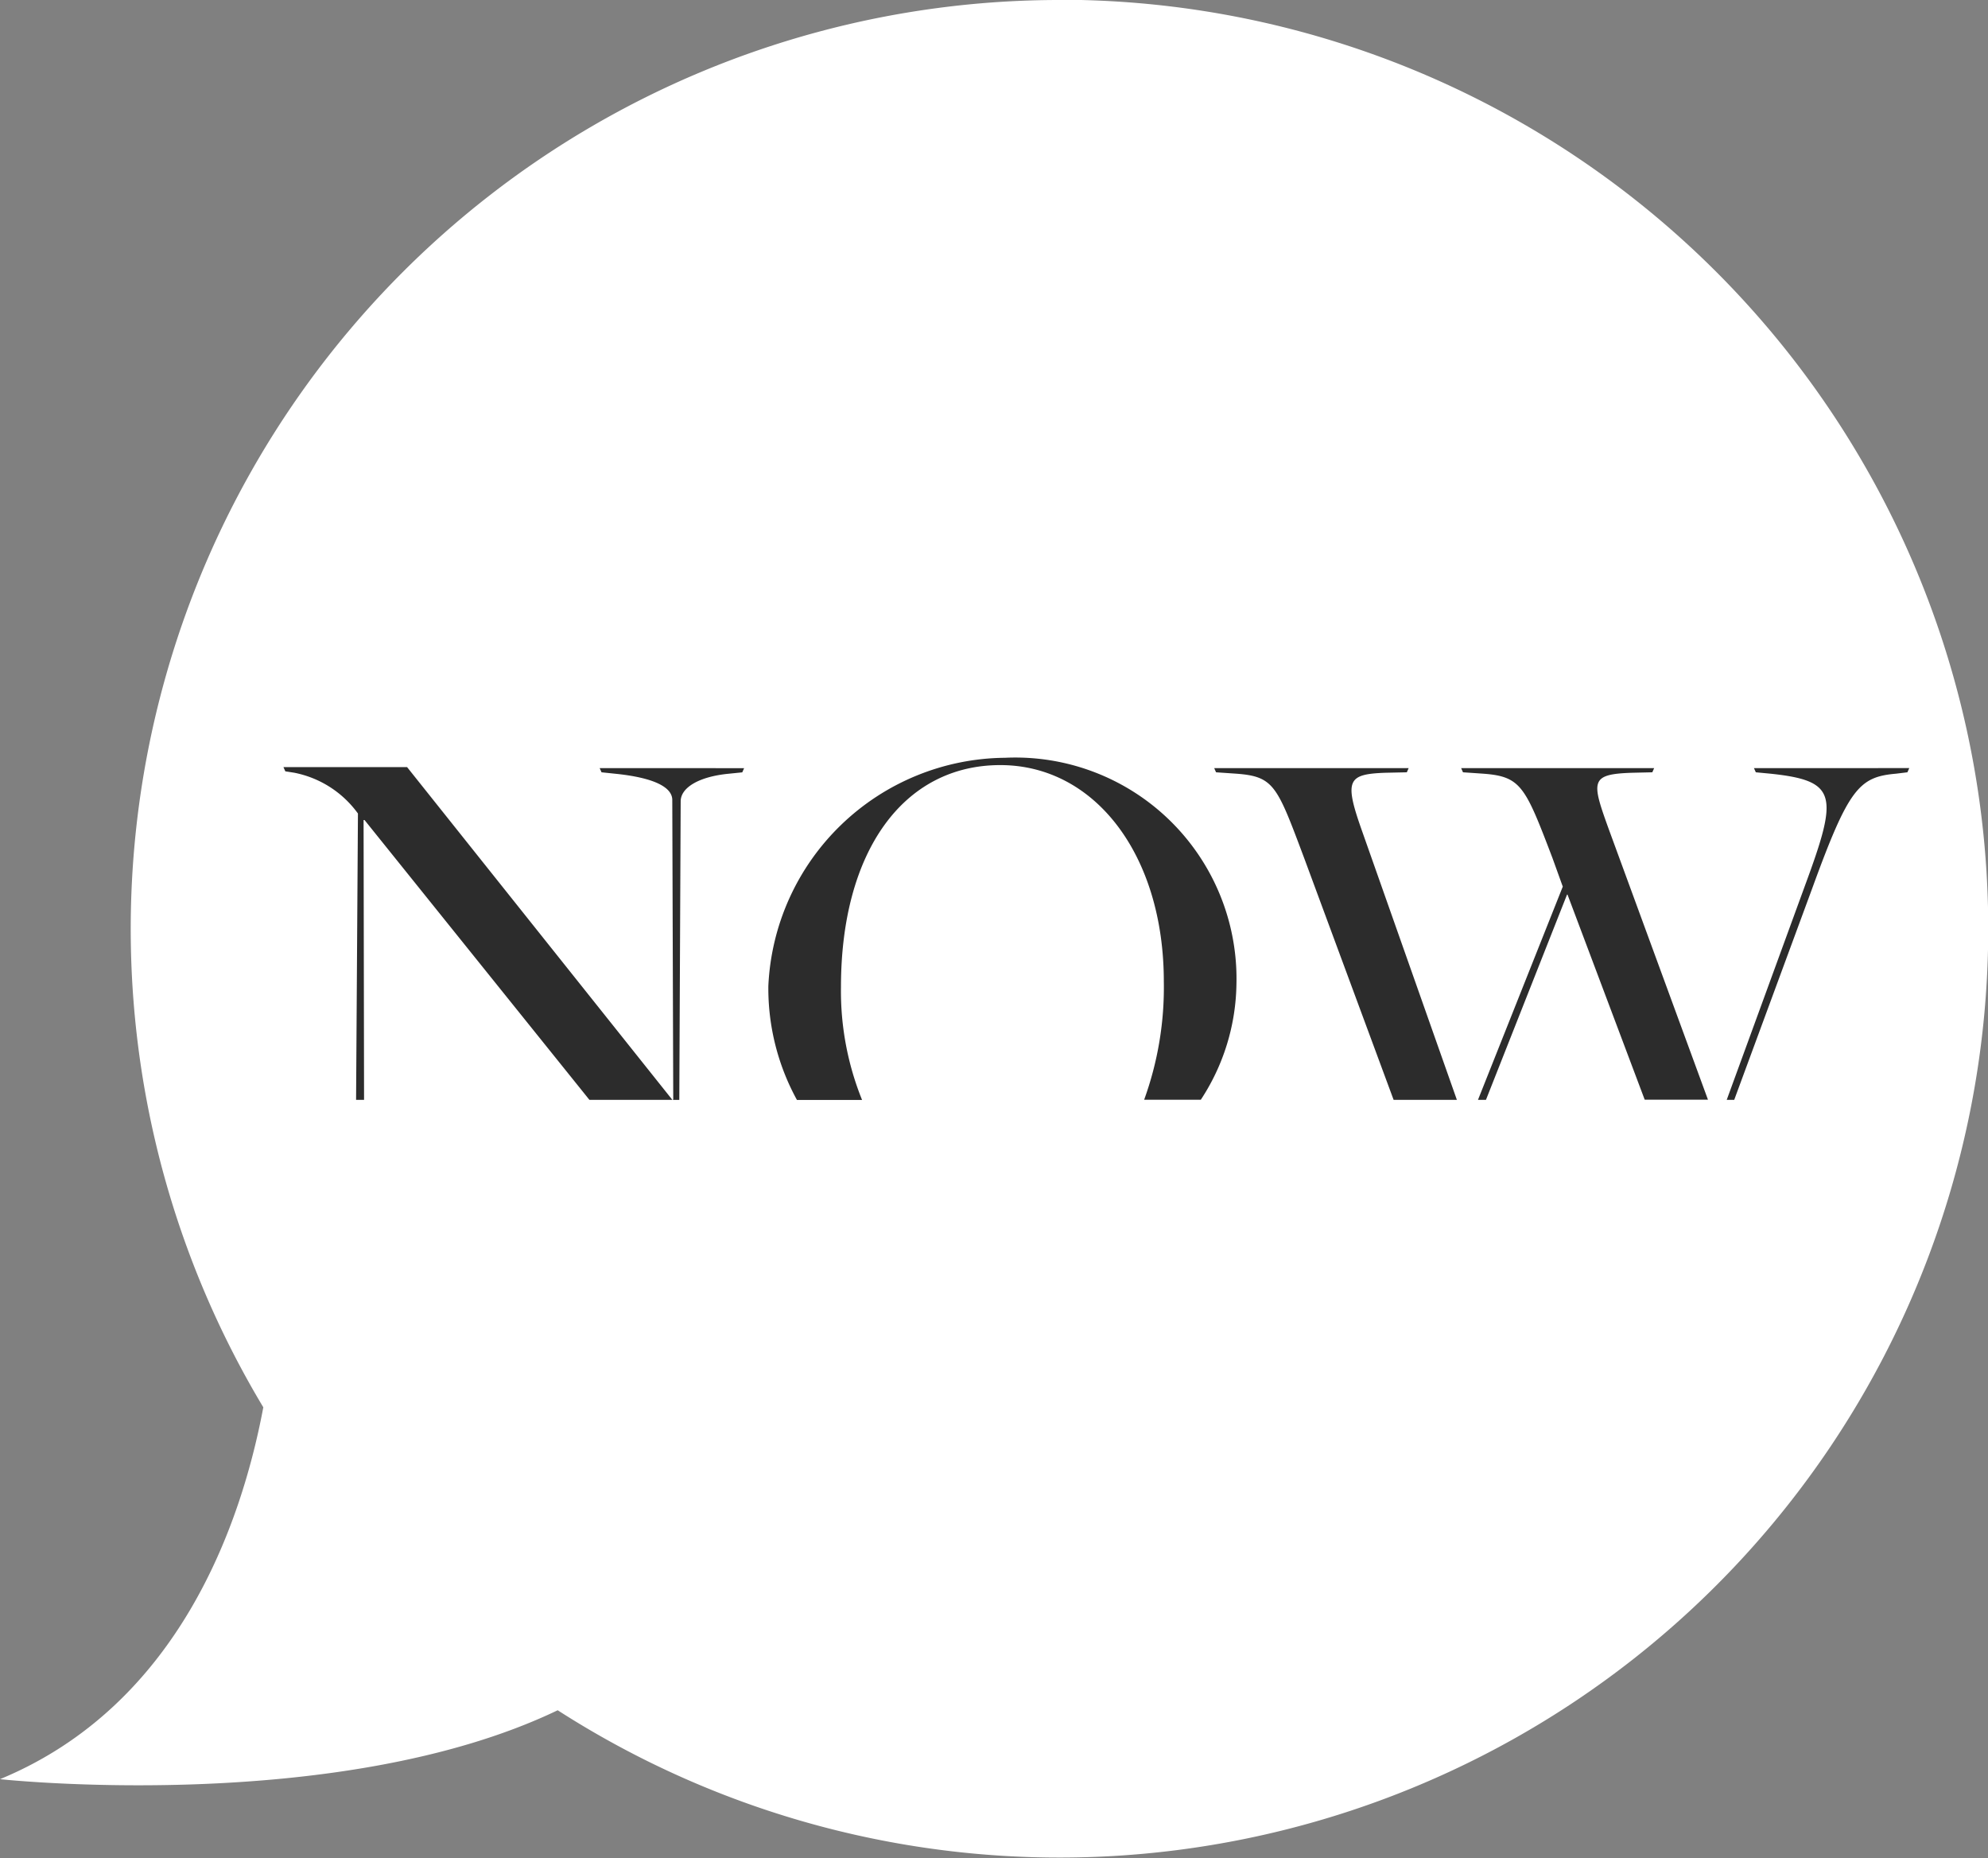 <svg xmlns="http://www.w3.org/2000/svg" width="33.152" height="30.98"><rect width="100%" height="100%" fill="#808080" stroke="none"/><path data-name="Path 8104" d="M17.666 0A15.488 15.488 0 0 0 4.391 23.463c-.367 1.953-1.414 4.969-4.391 6.2 0 0 5.633.609 9.3-1.149A15.487 15.487 0 1 0 17.668-.004Z" fill="#fff"/><g data-name="Group 1221"><path data-name="Path 8105" d="M26.827 13.822c-.289-.8-.312-.914.383-.938l.344-.008.031-.07h-3.219l.031.07.336.023c.633.047.7.211 1.156 1.406l.172.477-1.414 3.555h.133l1.352-3.422h.008l1.287 3.419h1.055Zm2.422-1.016.031.07.242.023c1.117.117 1.133.359.586 1.844l-1.313 3.594h.125l1.3-3.524c.609-1.672.781-1.86 1.4-1.914l.188-.023.031-.07Zm-6.547 1.016c-.289-.82-.219-.914.391-.938l.367-.008.031-.07h-3.243l.031.07.336.023c.633.047.68.2 1.133 1.406l1.492 4.032h1.055Zm-5.943-1.188a3.987 3.987 0 0 0-3.946 3.805 3.866 3.866 0 0 0 .477 1.9h1.086a4.846 4.846 0 0 1-.352-1.883c0-2.258 1.039-3.7 2.657-3.7 1.578 0 2.727 1.5 2.727 3.61a5.494 5.494 0 0 1-.328 1.969h.945a3.593 3.593 0 0 0 .594-1.93 3.688 3.688 0 0 0-3.86-3.771Zm-9.97.156H4.727l.031.07.148.023a1.72 1.72 0 0 1 1.063.68l-.031 4.774h.133l-.008-4.665h.016l3.75 4.665h1.383Zm3.211.016.031.07.219.023c.7.07.961.242.961.438l.016 4.993-.008.008h.109l.023-4.977c0-.234.313-.414.8-.461l.227-.023.031-.07Z" fill="#2c2c2c"/></g></svg>